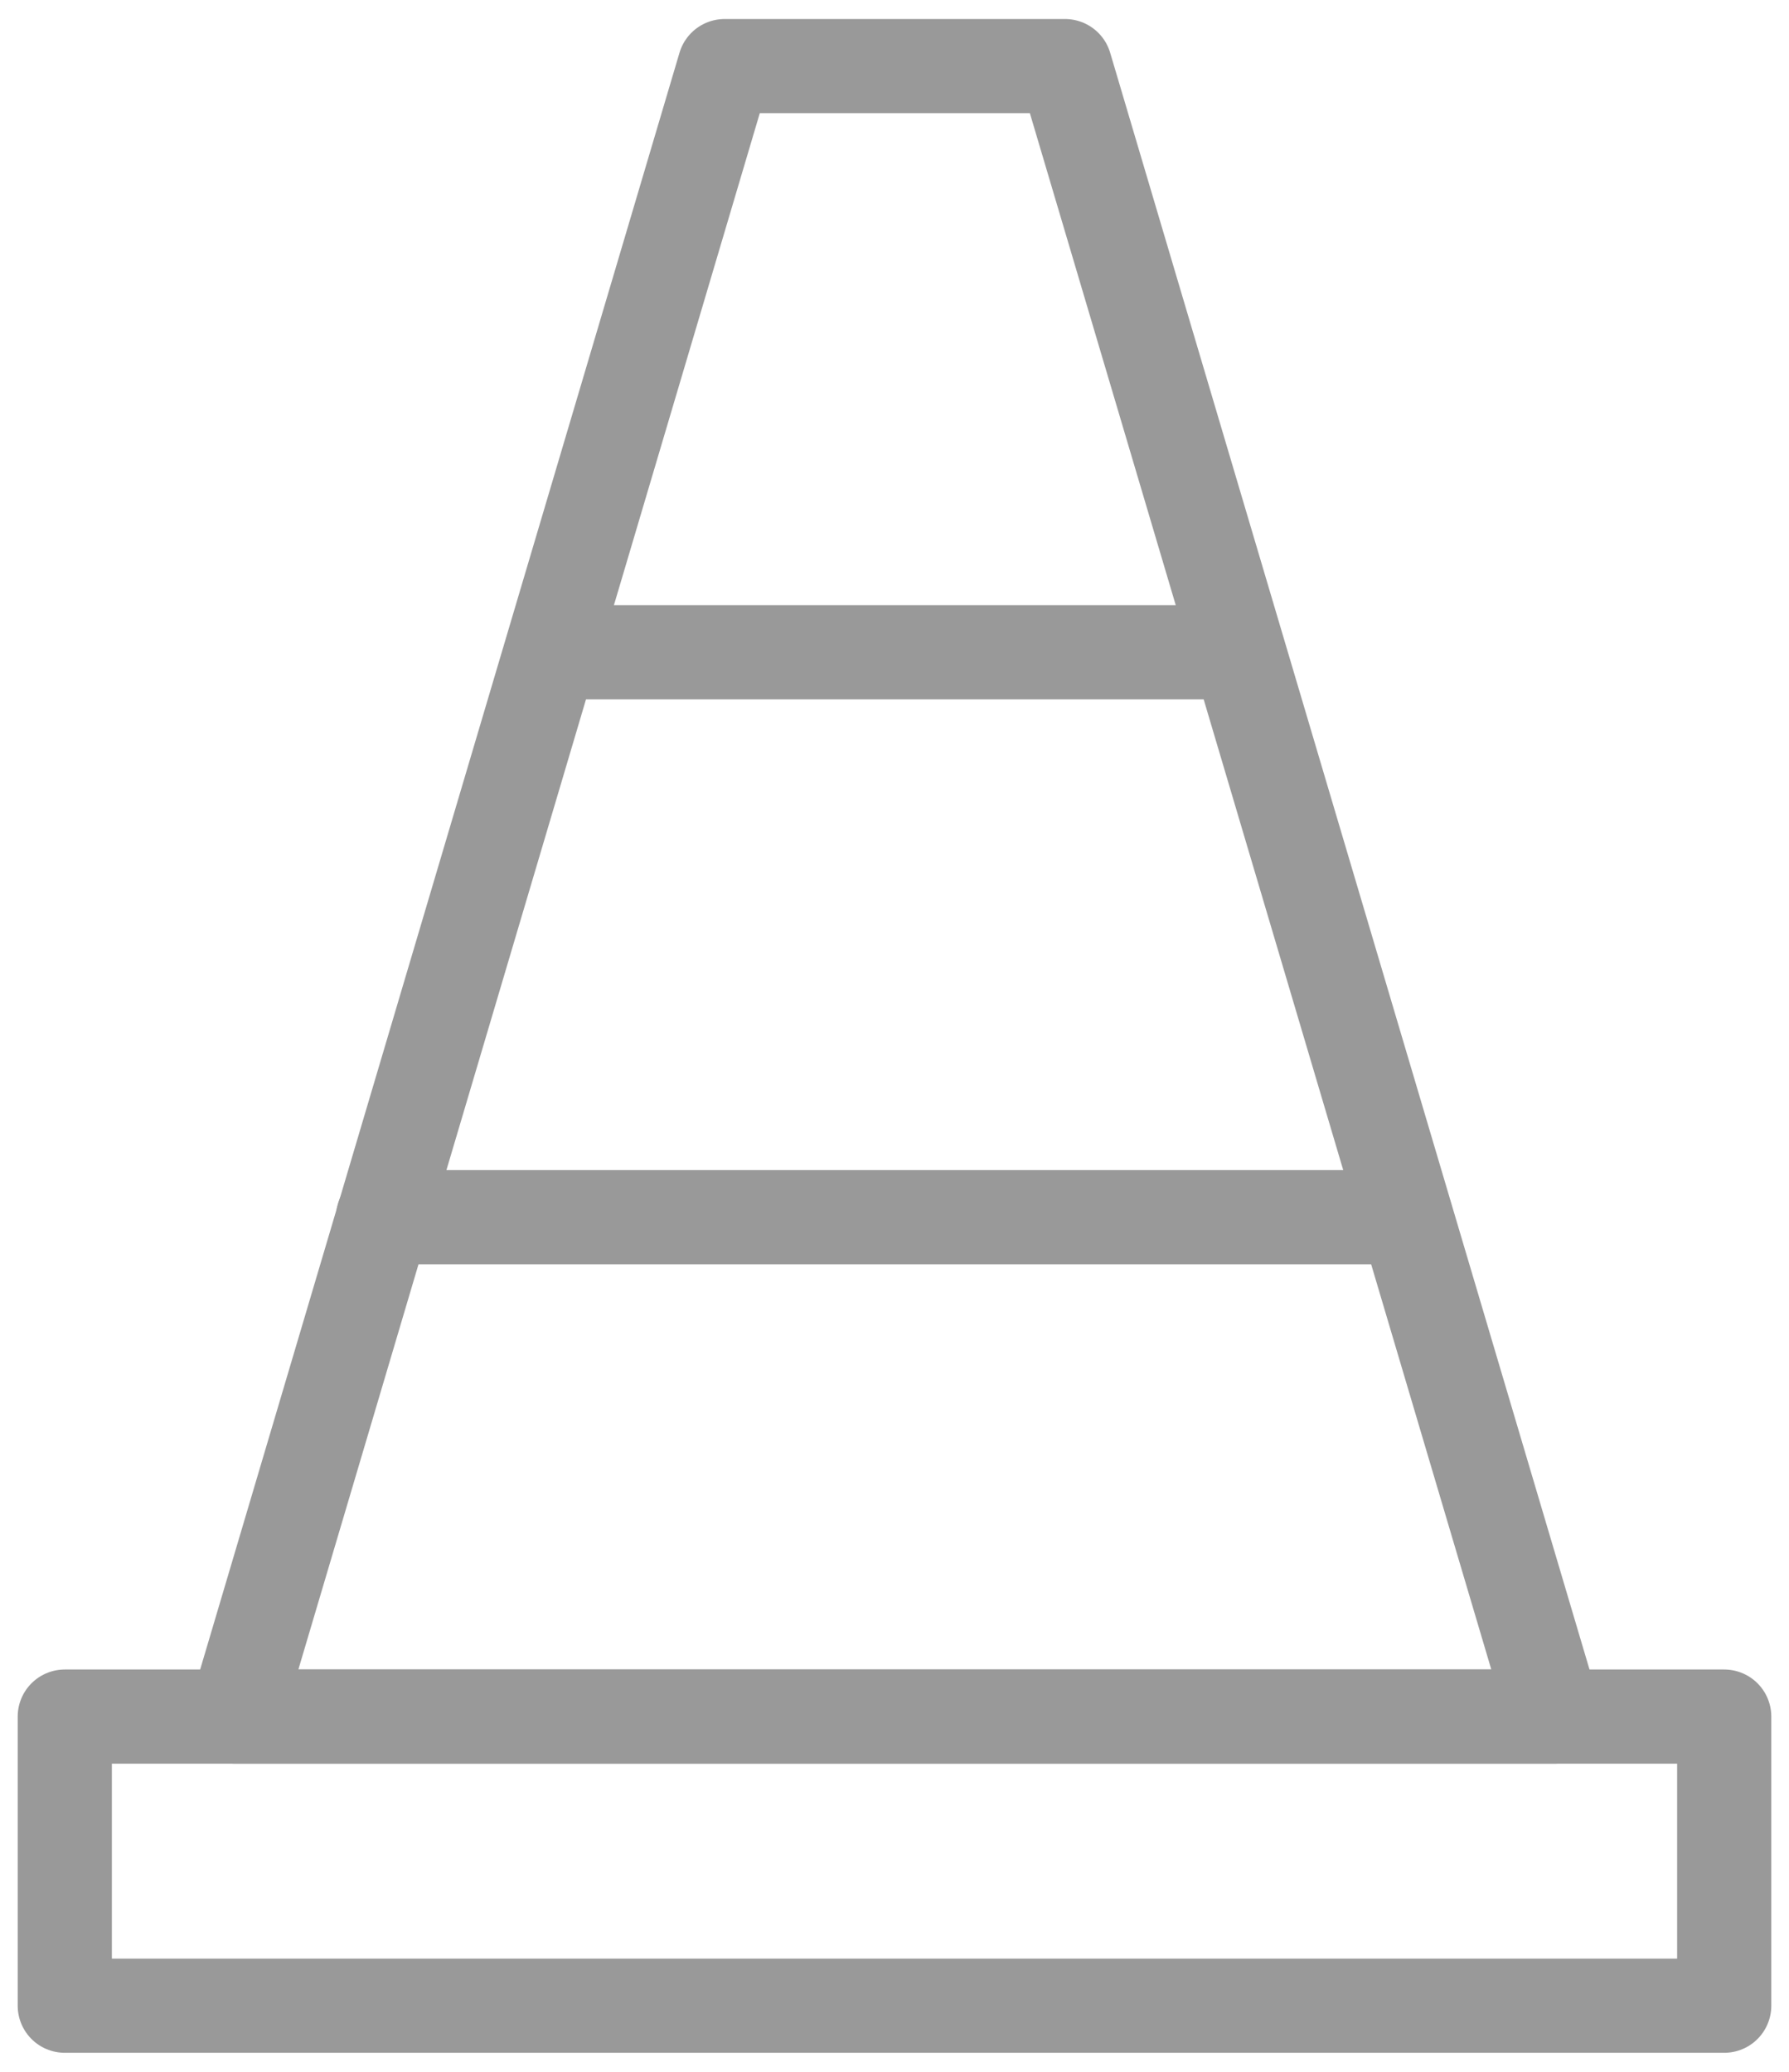 <svg width="19" height="22" viewBox="0 0 19 22" fill="none" xmlns="http://www.w3.org/2000/svg">
<path d="M9.5 0.702H11.311L16.508 18.228H2.499L7.696 0.702H9.5Z" stroke="#999999" stroke-linecap="round" stroke-linejoin="round"/>
<path d="M9.5 18.228H0.688V21.298H9.5H18.312V18.228H9.5Z" stroke="#999999" stroke-linecap="round" stroke-linejoin="round"/>
<path d="M4.068 12.925H14.931" stroke="#999999" stroke-linecap="round" stroke-linejoin="round"/>
<path d="M5.907 6.926H13.094" stroke="#999999" stroke-linecap="round" stroke-linejoin="round"/>
</svg>
